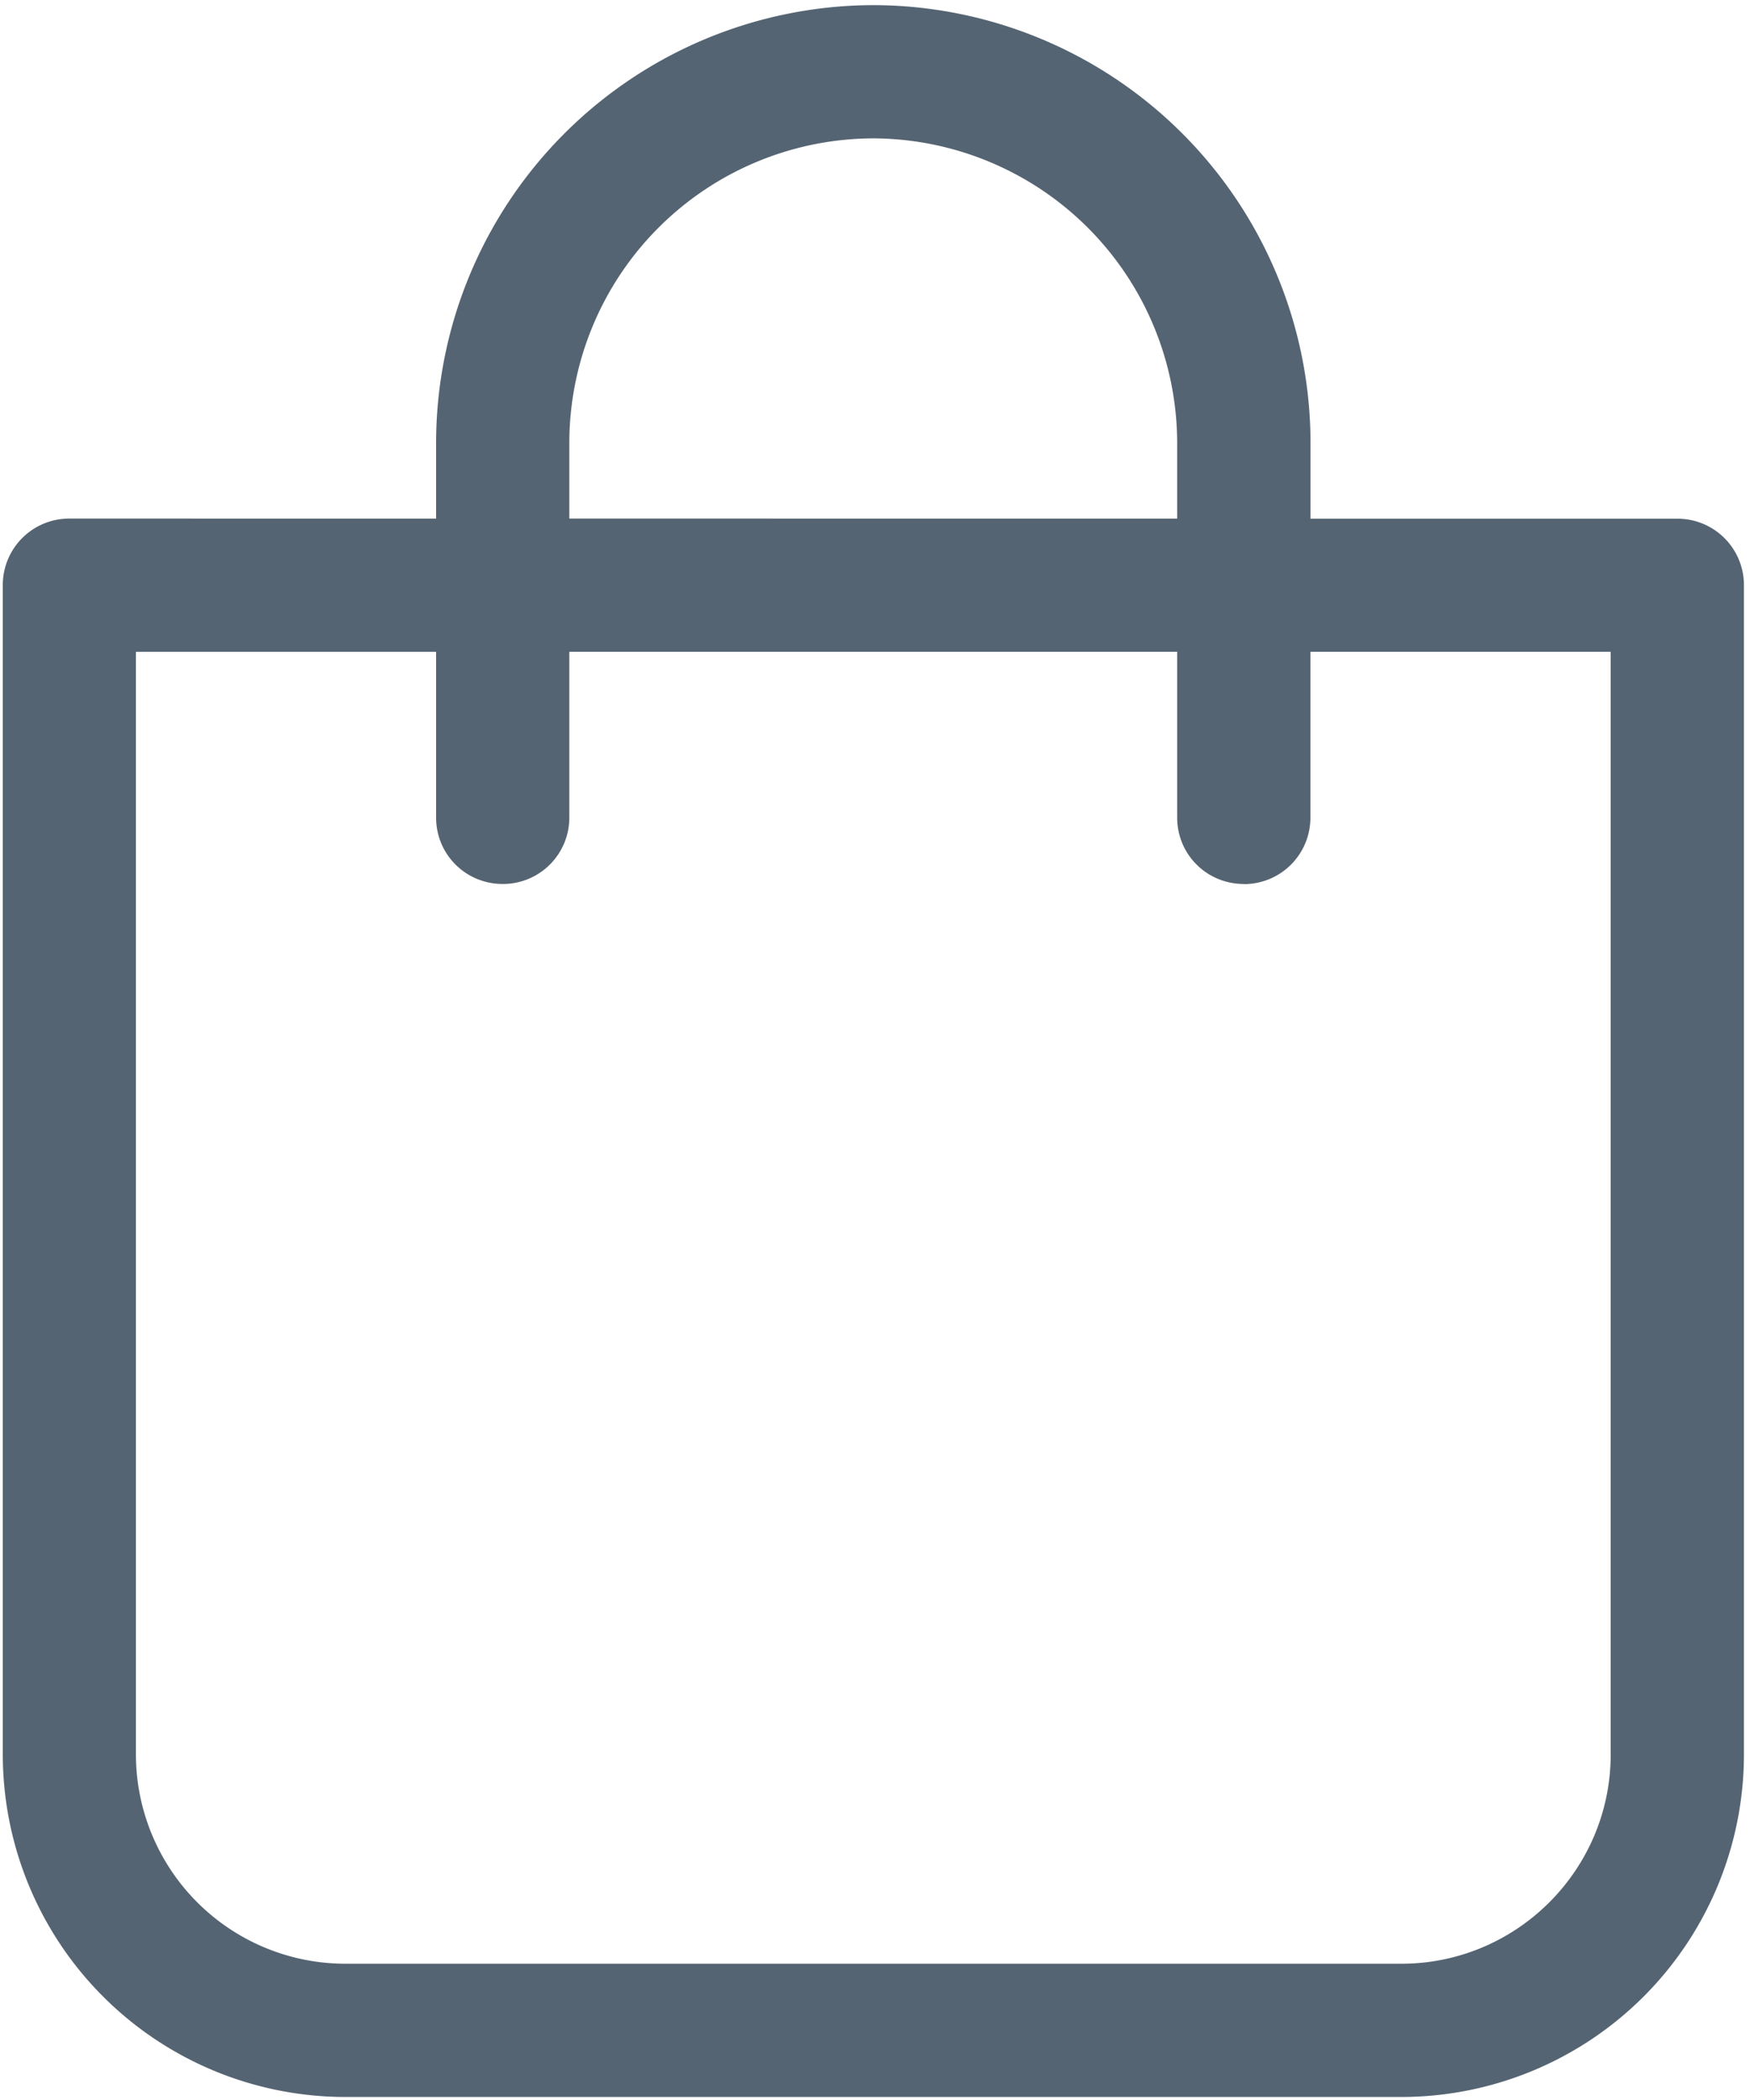 <svg width="15" height="18" xmlns="http://www.w3.org/2000/svg"><path d="M3.738 3.793v.652H.594a.569.569 0 00-.57.571v10.021a2.937 2.937 0 002.936 2.937h9.052a2.937 2.937 0 002.936-2.937V5.018a.569.569 0 00-.571-.572h-3.144v-.652a3.754 3.754 0 00-3.75-3.75 3.756 3.756 0 00-3.745 3.75zm6.924 3.785a.569.569 0 00.57-.571v-1.42h2.574v9.45c0 .993-.808 1.795-1.794 1.795H2.96a1.796 1.796 0 01-1.795-1.795v-9.45h2.573v1.42c0 .317.254.57.572.57a.569.569 0 00.57-.57v-1.42h5.21v1.42c0 .317.254.57.572.57zm-.572-3.785v.652H4.88v-.652a2.612 2.612 0 012.608-2.607 2.615 2.615 0 012.602 2.607z" fill="#556472"/></svg>
